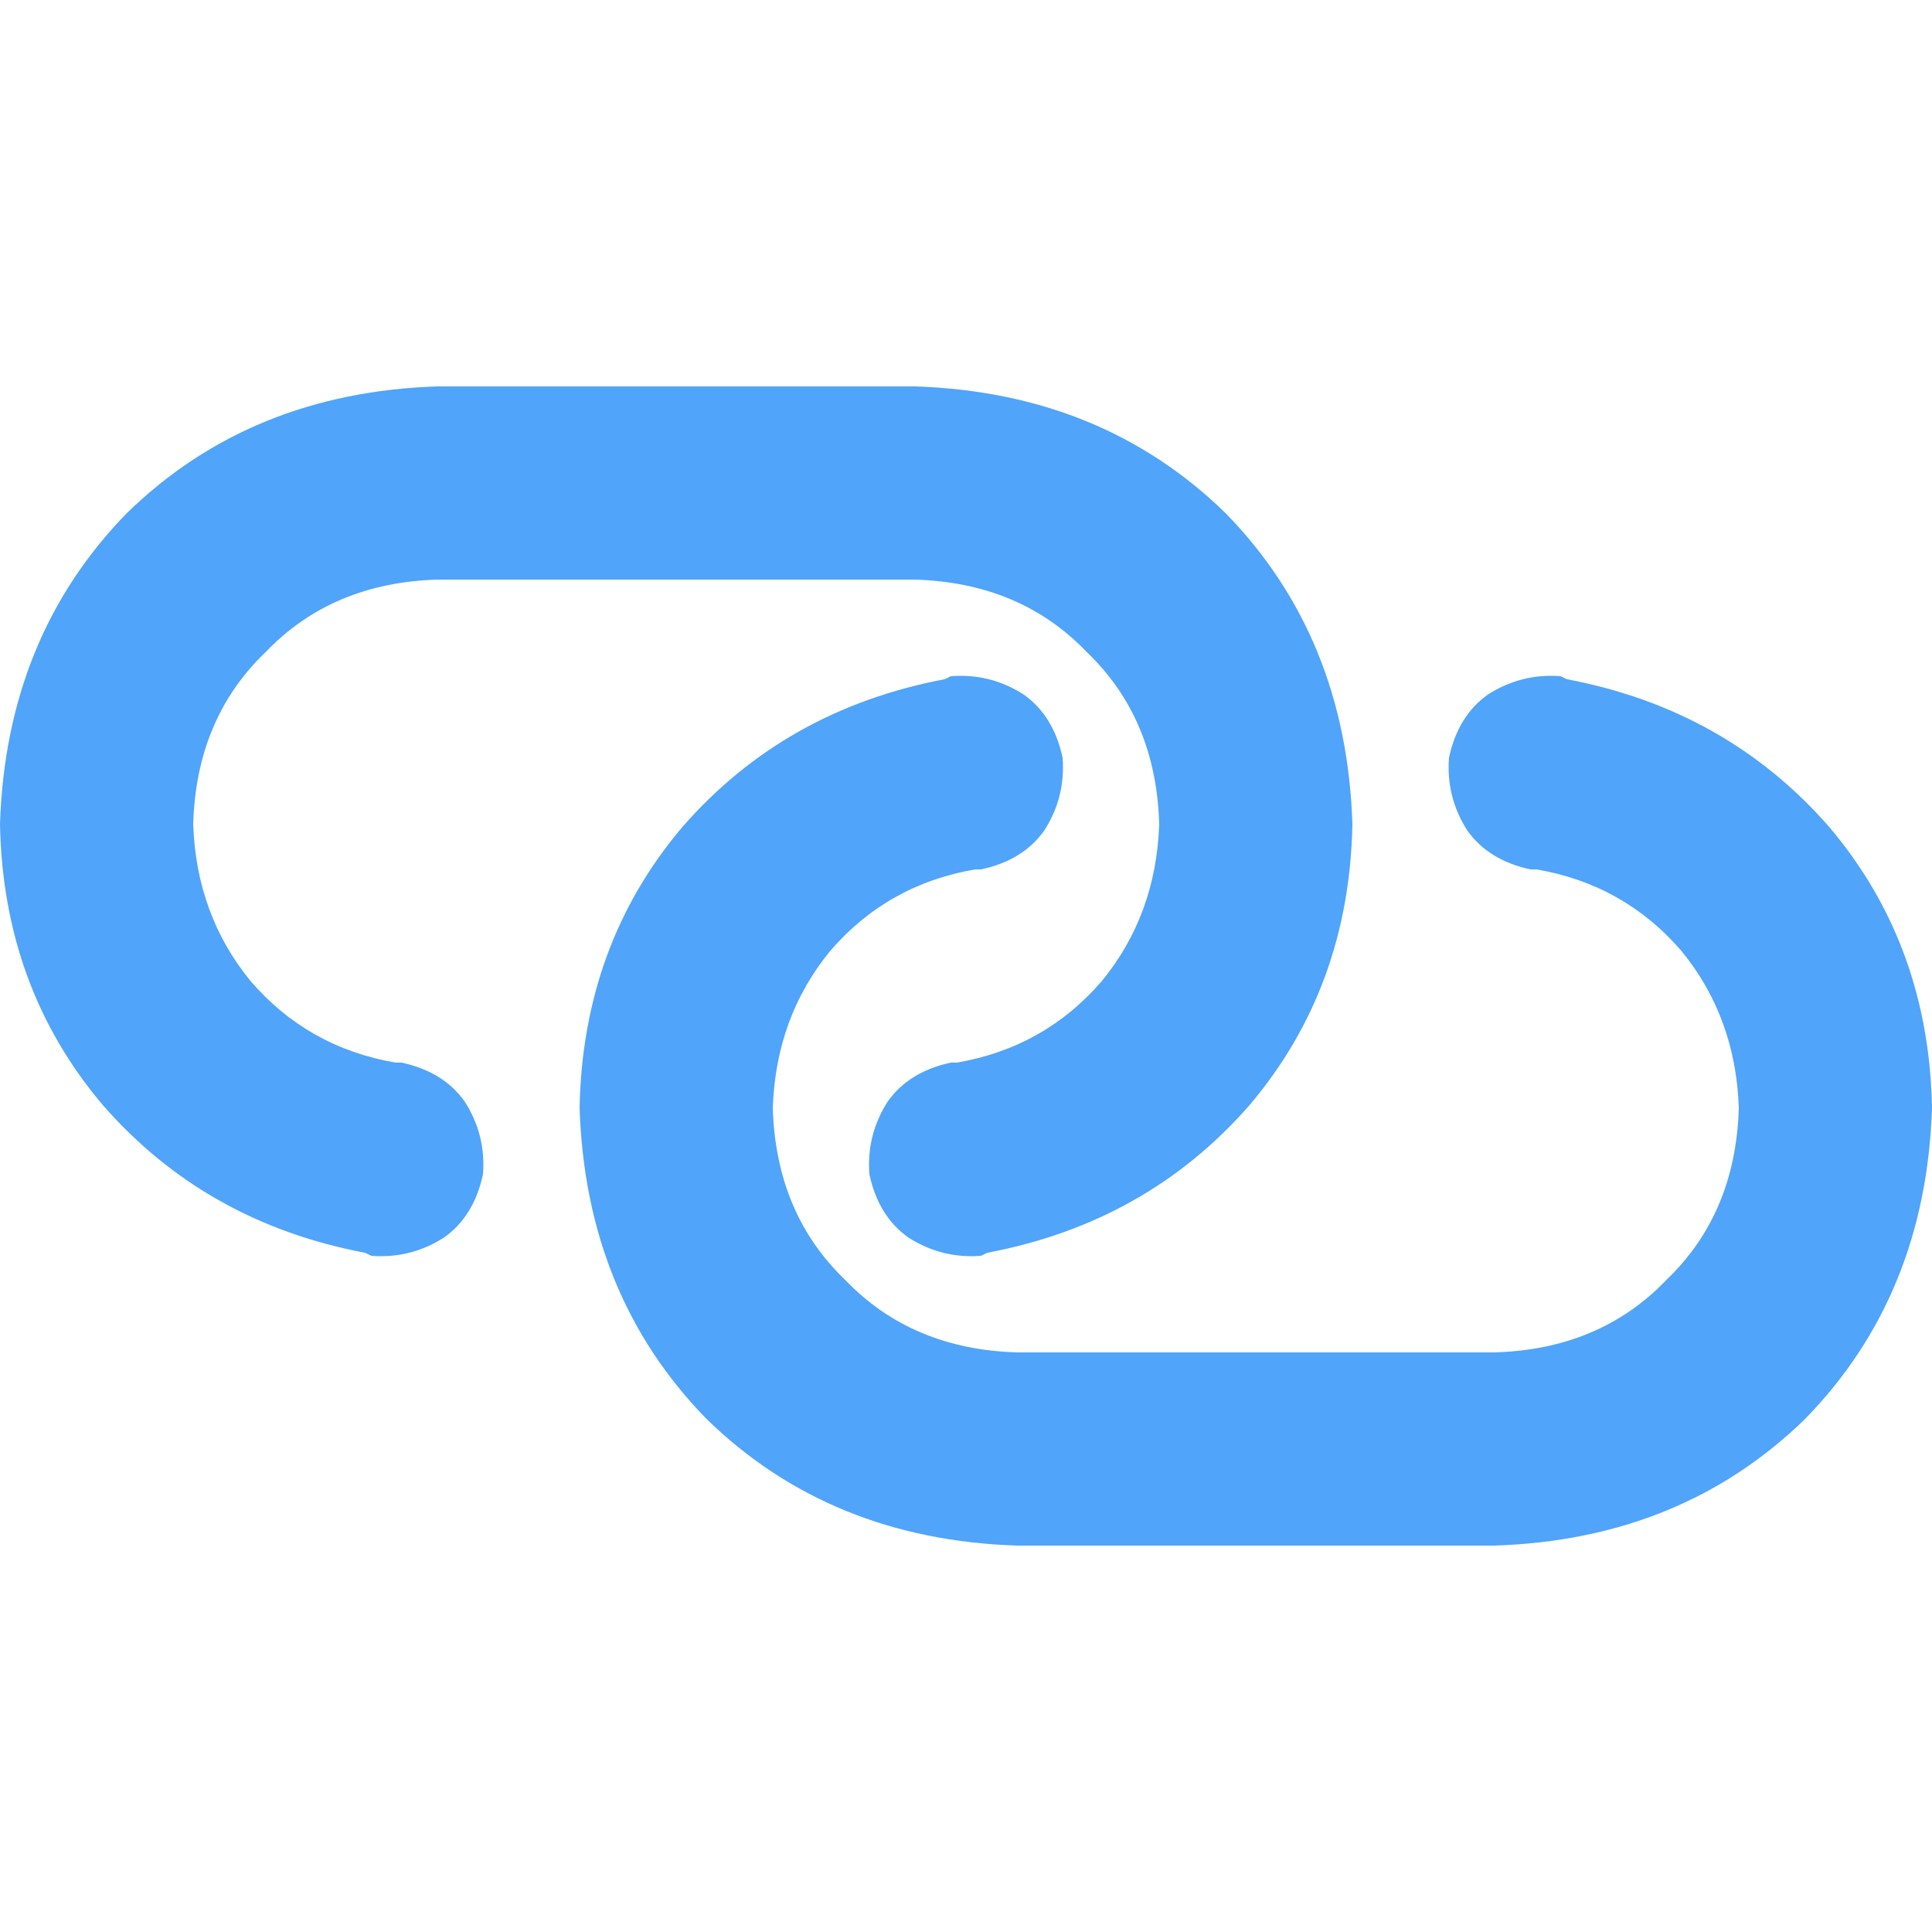 <?xml version="1.0" encoding="UTF-8"?>
<svg xmlns="http://www.w3.org/2000/svg" width="40" height="40" viewBox="0 0 40 40" fill="none">
  <path d="M18.938 8C21.521 8.083 23.667 8.958 25.375 10.625C27.042 12.333 27.917 14.479 28 17.062C27.958 19.312 27.25 21.25 25.875 22.875C24.458 24.5 22.646 25.521 20.438 25.938L20.312 26C19.771 26.042 19.271 25.917 18.812 25.625C18.396 25.333 18.125 24.896 18 24.312C17.958 23.771 18.083 23.271 18.375 22.812C18.667 22.396 19.104 22.125 19.688 22H19.812C21.021 21.792 22.021 21.229 22.812 20.312C23.562 19.396 23.958 18.312 24 17.062C23.958 15.604 23.458 14.417 22.5 13.5C21.583 12.542 20.396 12.042 18.938 12H9.062C7.604 12.042 6.417 12.542 5.5 13.5C4.542 14.417 4.042 15.604 4 17.062C4.042 18.312 4.438 19.396 5.188 20.312C5.979 21.229 6.979 21.792 8.188 22H8.312C8.896 22.125 9.333 22.396 9.625 22.812C9.917 23.271 10.042 23.771 10 24.312C9.875 24.896 9.604 25.333 9.188 25.625C8.729 25.917 8.229 26.042 7.688 26L7.562 25.938C5.354 25.521 3.542 24.5 2.125 22.875C0.75 21.25 0.042 19.312 0 17.062C0.083 14.479 0.958 12.333 2.625 10.625C4.333 8.958 6.479 8.083 9.062 8H18.938ZM21.062 32C18.479 31.917 16.333 31.042 14.625 29.375C12.958 27.667 12.083 25.521 12 22.938C12.042 20.688 12.75 18.75 14.125 17.125C15.542 15.5 17.354 14.479 19.562 14.062L19.688 14C20.229 13.958 20.729 14.083 21.188 14.375C21.604 14.667 21.875 15.104 22 15.688C22.042 16.229 21.917 16.729 21.625 17.188C21.333 17.604 20.896 17.875 20.312 18H20.188C18.979 18.208 17.979 18.771 17.188 19.688C16.438 20.604 16.042 21.688 16 22.938C16.042 24.396 16.542 25.583 17.5 26.5C18.417 27.458 19.604 27.958 21.062 28H30.938C32.396 27.958 33.583 27.458 34.5 26.5C35.458 25.583 35.958 24.396 36 22.938C35.958 21.688 35.562 20.604 34.812 19.688C34.021 18.771 33.021 18.208 31.812 18H31.688C31.104 17.875 30.667 17.604 30.375 17.188C30.083 16.729 29.958 16.229 30 15.688C30.125 15.104 30.396 14.667 30.812 14.375C31.271 14.083 31.771 13.958 32.312 14L32.438 14.062C34.646 14.479 36.458 15.5 37.875 17.125C39.25 18.75 39.958 20.688 40 22.938C39.917 25.521 39.042 27.667 37.375 29.375C35.667 31.042 33.521 31.917 30.938 32H21.062Z" fill="#50A4FA"></path>
</svg>
